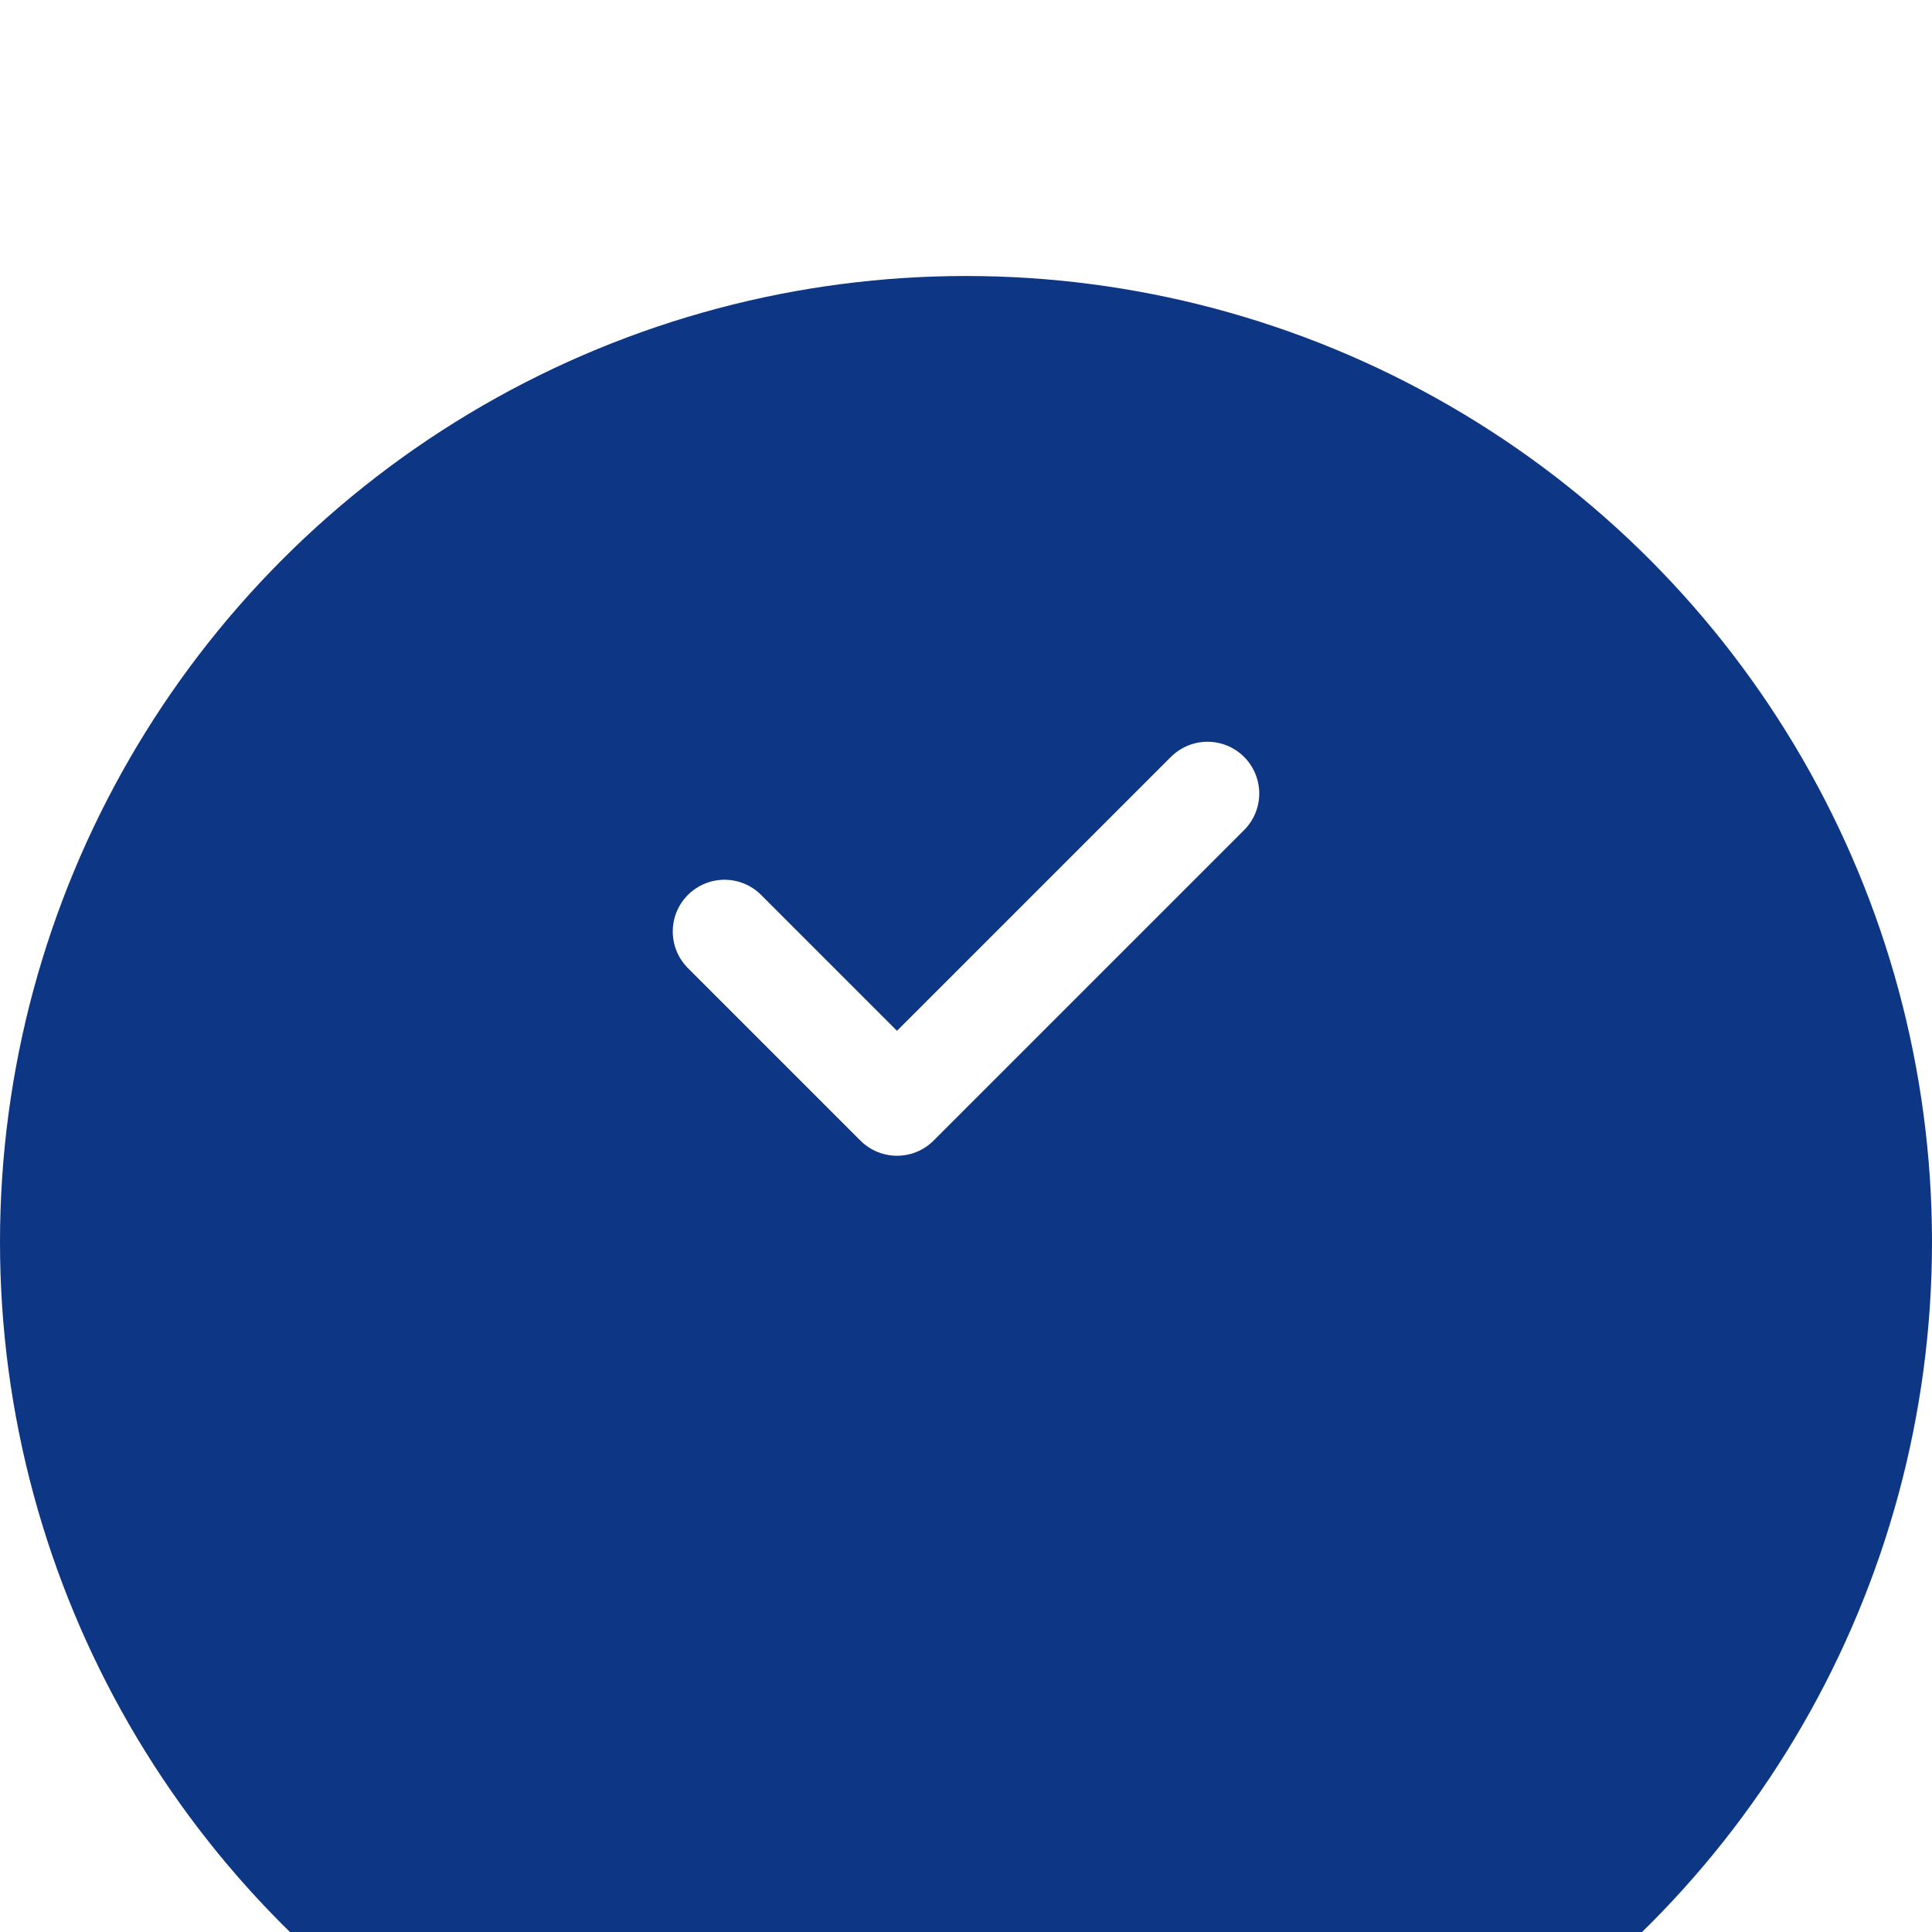 <svg width="28" height="28" viewBox="0 0 28 28" fill="none" xmlns="http://www.w3.org/2000/svg">
<g filter="url(#filter0_d_1672_8163)">
<circle cx="14" cy="14" r="14" fill="#0D3684"/>
</g>
<path d="M10.5 13.5L13 16L17.5 11.5" stroke="white" stroke-width="1.5" stroke-linecap="round" stroke-linejoin="round"/>
<defs>
<filter id="filter0_d_1672_8163" x="0" y="0" width="36" height="36" filterUnits="userSpaceOnUse" color-interpolation-filters="sRGB">
<feFlood flood-opacity="0" result="BackgroundImageFix"/>
<feColorMatrix in="SourceAlpha" type="matrix" values="0 0 0 0 0 0 0 0 0 0 0 0 0 0 0 0 0 0 127 0" result="hardAlpha"/>
<feOffset dy="4"/>
<feGaussianBlur stdDeviation="2"/>
<feComposite in2="hardAlpha" operator="out"/>
<feColorMatrix type="matrix" values="0 0 0 0 0.051 0 0 0 0 0.212 0 0 0 0 0.518 0 0 0 0.05 0"/>
<feBlend mode="normal" in2="BackgroundImageFix" result="effect1_dropShadow_1672_8163"/>
<feBlend mode="normal" in="SourceGraphic" in2="effect1_dropShadow_1672_8163" result="shape"/>
</filter>
</defs>
</svg>
